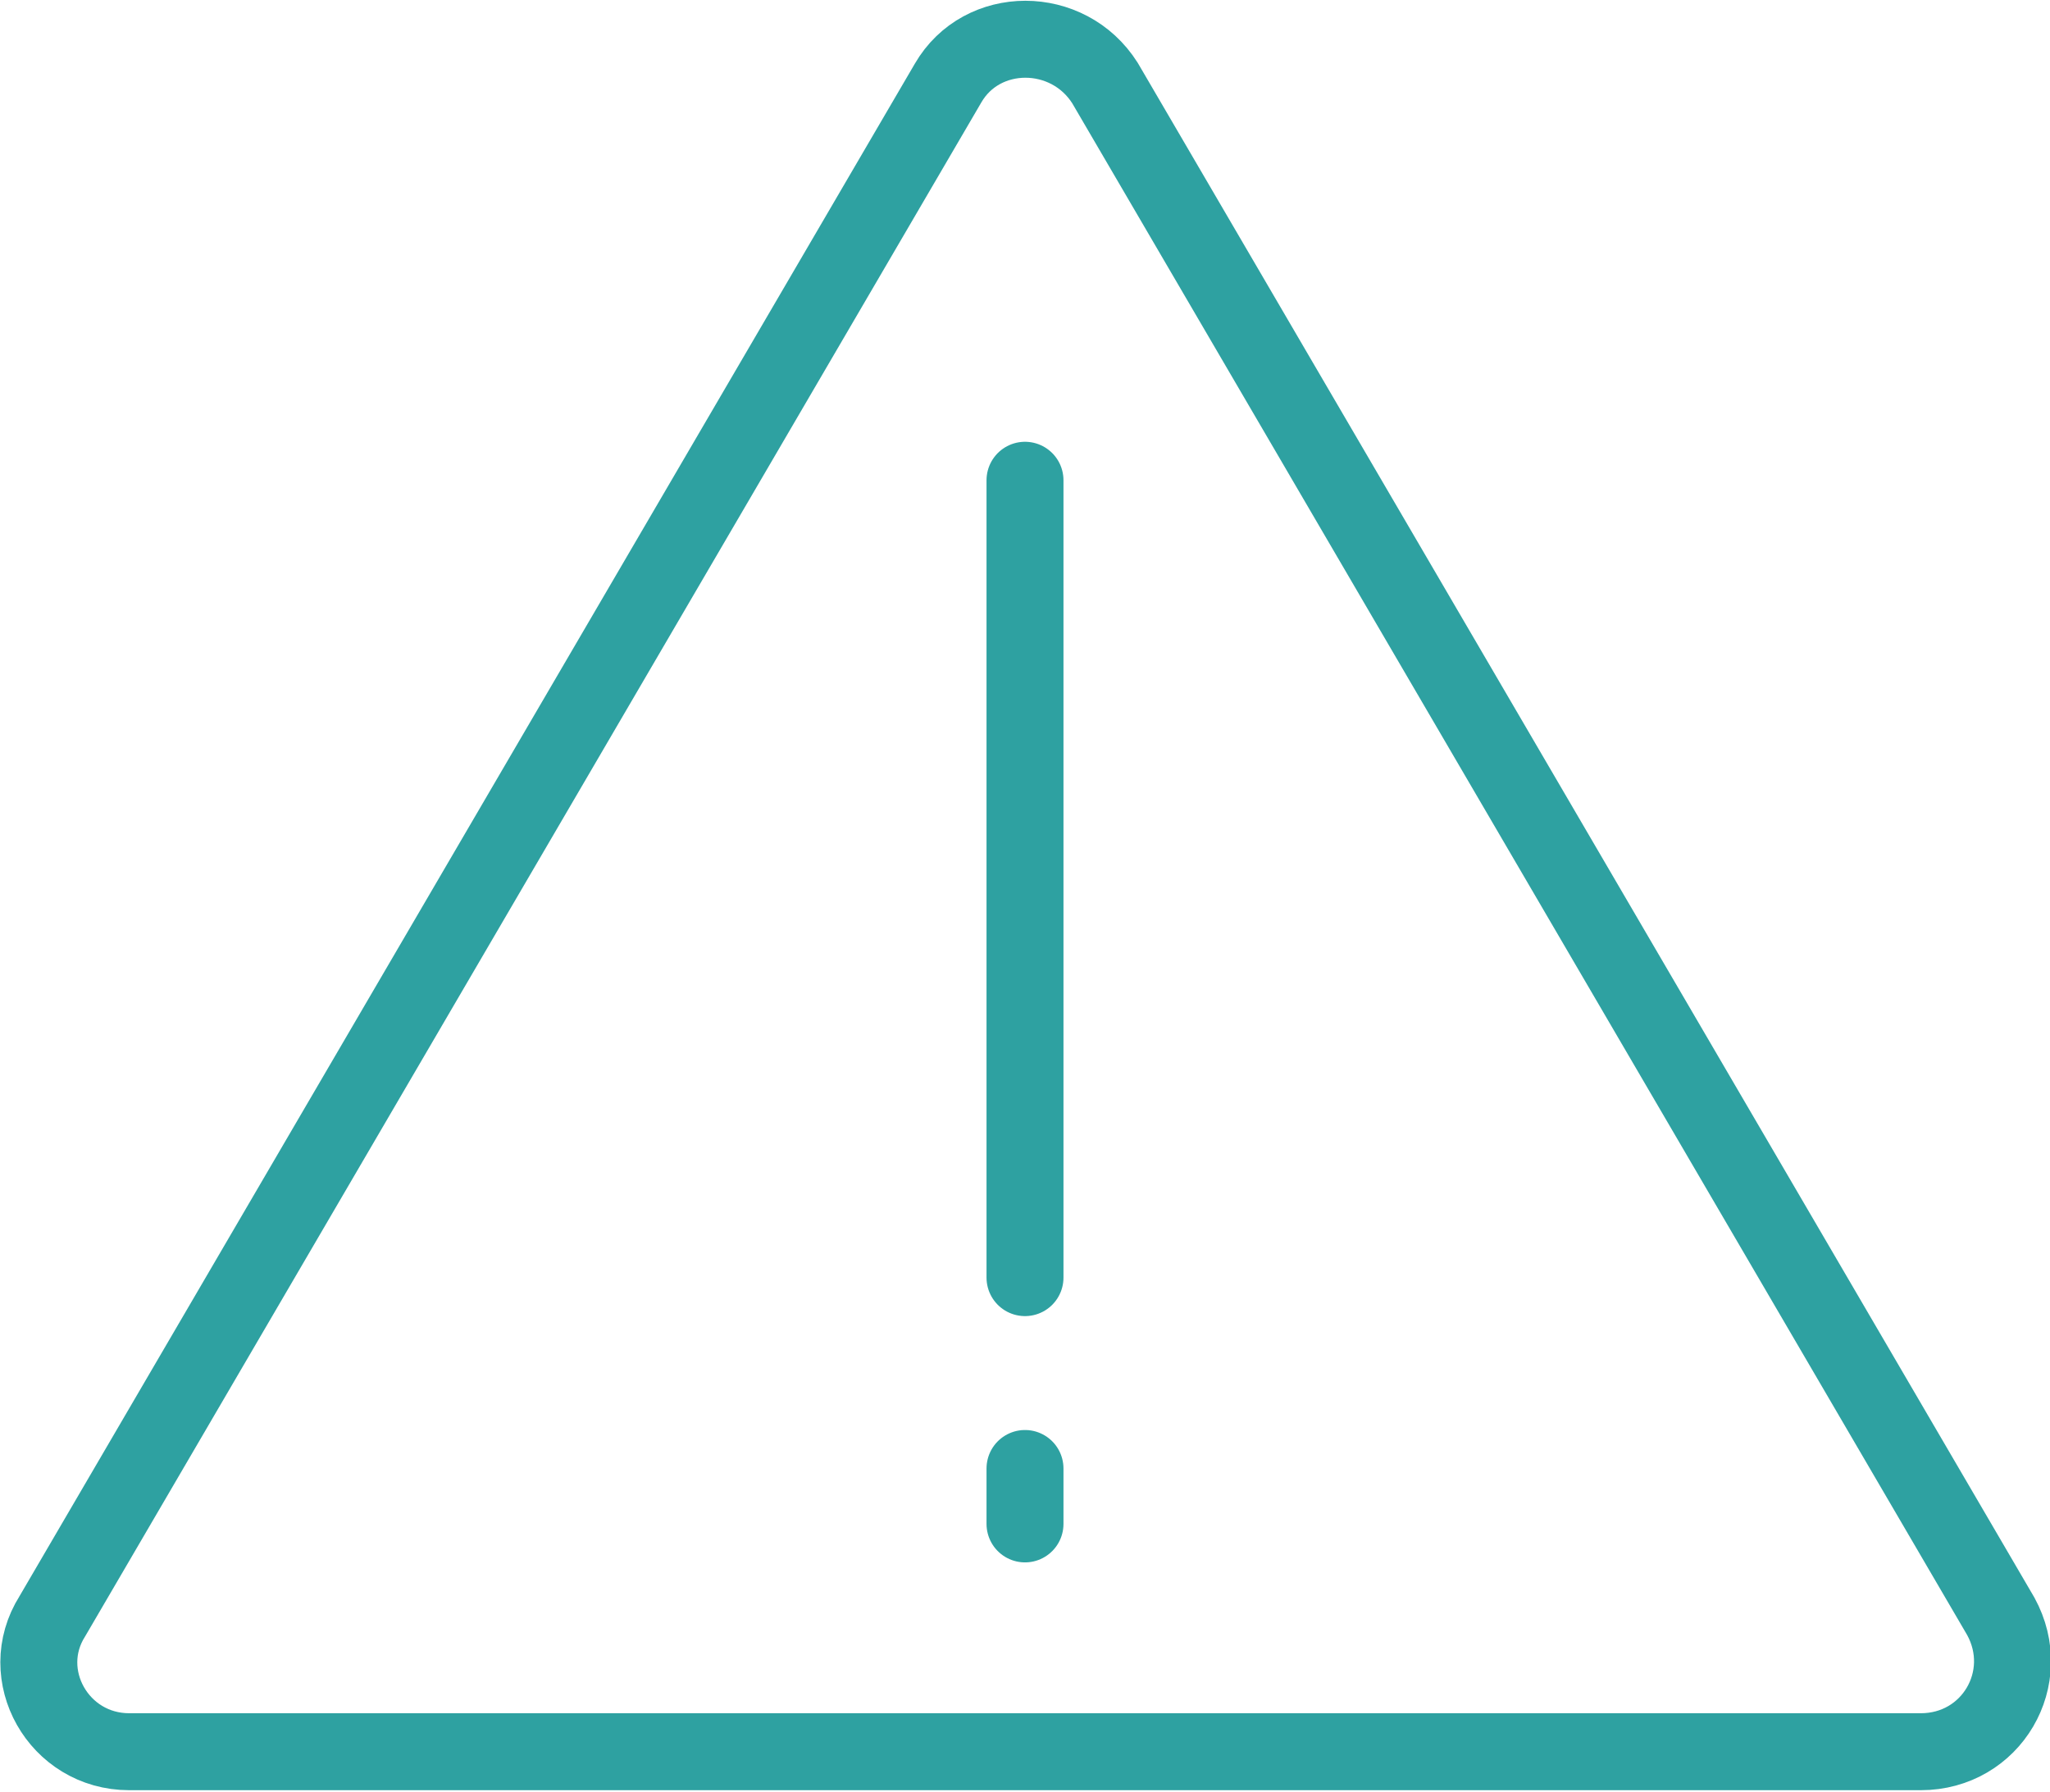 <?xml version="1.0" encoding="utf-8"?>
<!-- Generator: Adobe Illustrator 27.8.0, SVG Export Plug-In . SVG Version: 6.00 Build 0)  -->
<svg version="1.1" id="Layer_1" xmlns="http://www.w3.org/2000/svg" xmlns:xlink="http://www.w3.org/1999/xlink" x="0px" y="0px"
	 viewBox="0 0 66.6 58.2" style="enable-background:new 0 0 66.6 58.2;" xml:space="preserve">
<style type="text/css">
	.st0{fill:none;stroke:#2EA1A1;stroke-width:2.5;stroke-linecap:round;stroke-linejoin:round;}
</style>
<g>
	<path class="st0" d="M62.4,56.9H4.2c-2.3,0-3.7-2.5-2.5-4.4L30.8,2.7c1.1-1.9,3.9-1.9,5.1,0l29.1,49.8
		C66.1,54.5,64.7,56.9,62.4,56.9z"/>
	<line class="st0" x1="33.3" y1="15.6" x2="33.3" y2="41.5"/>
	<line class="st0" x1="33.3" y1="47.7" x2="33.3" y2="49.5"/>
</g>
</svg>

